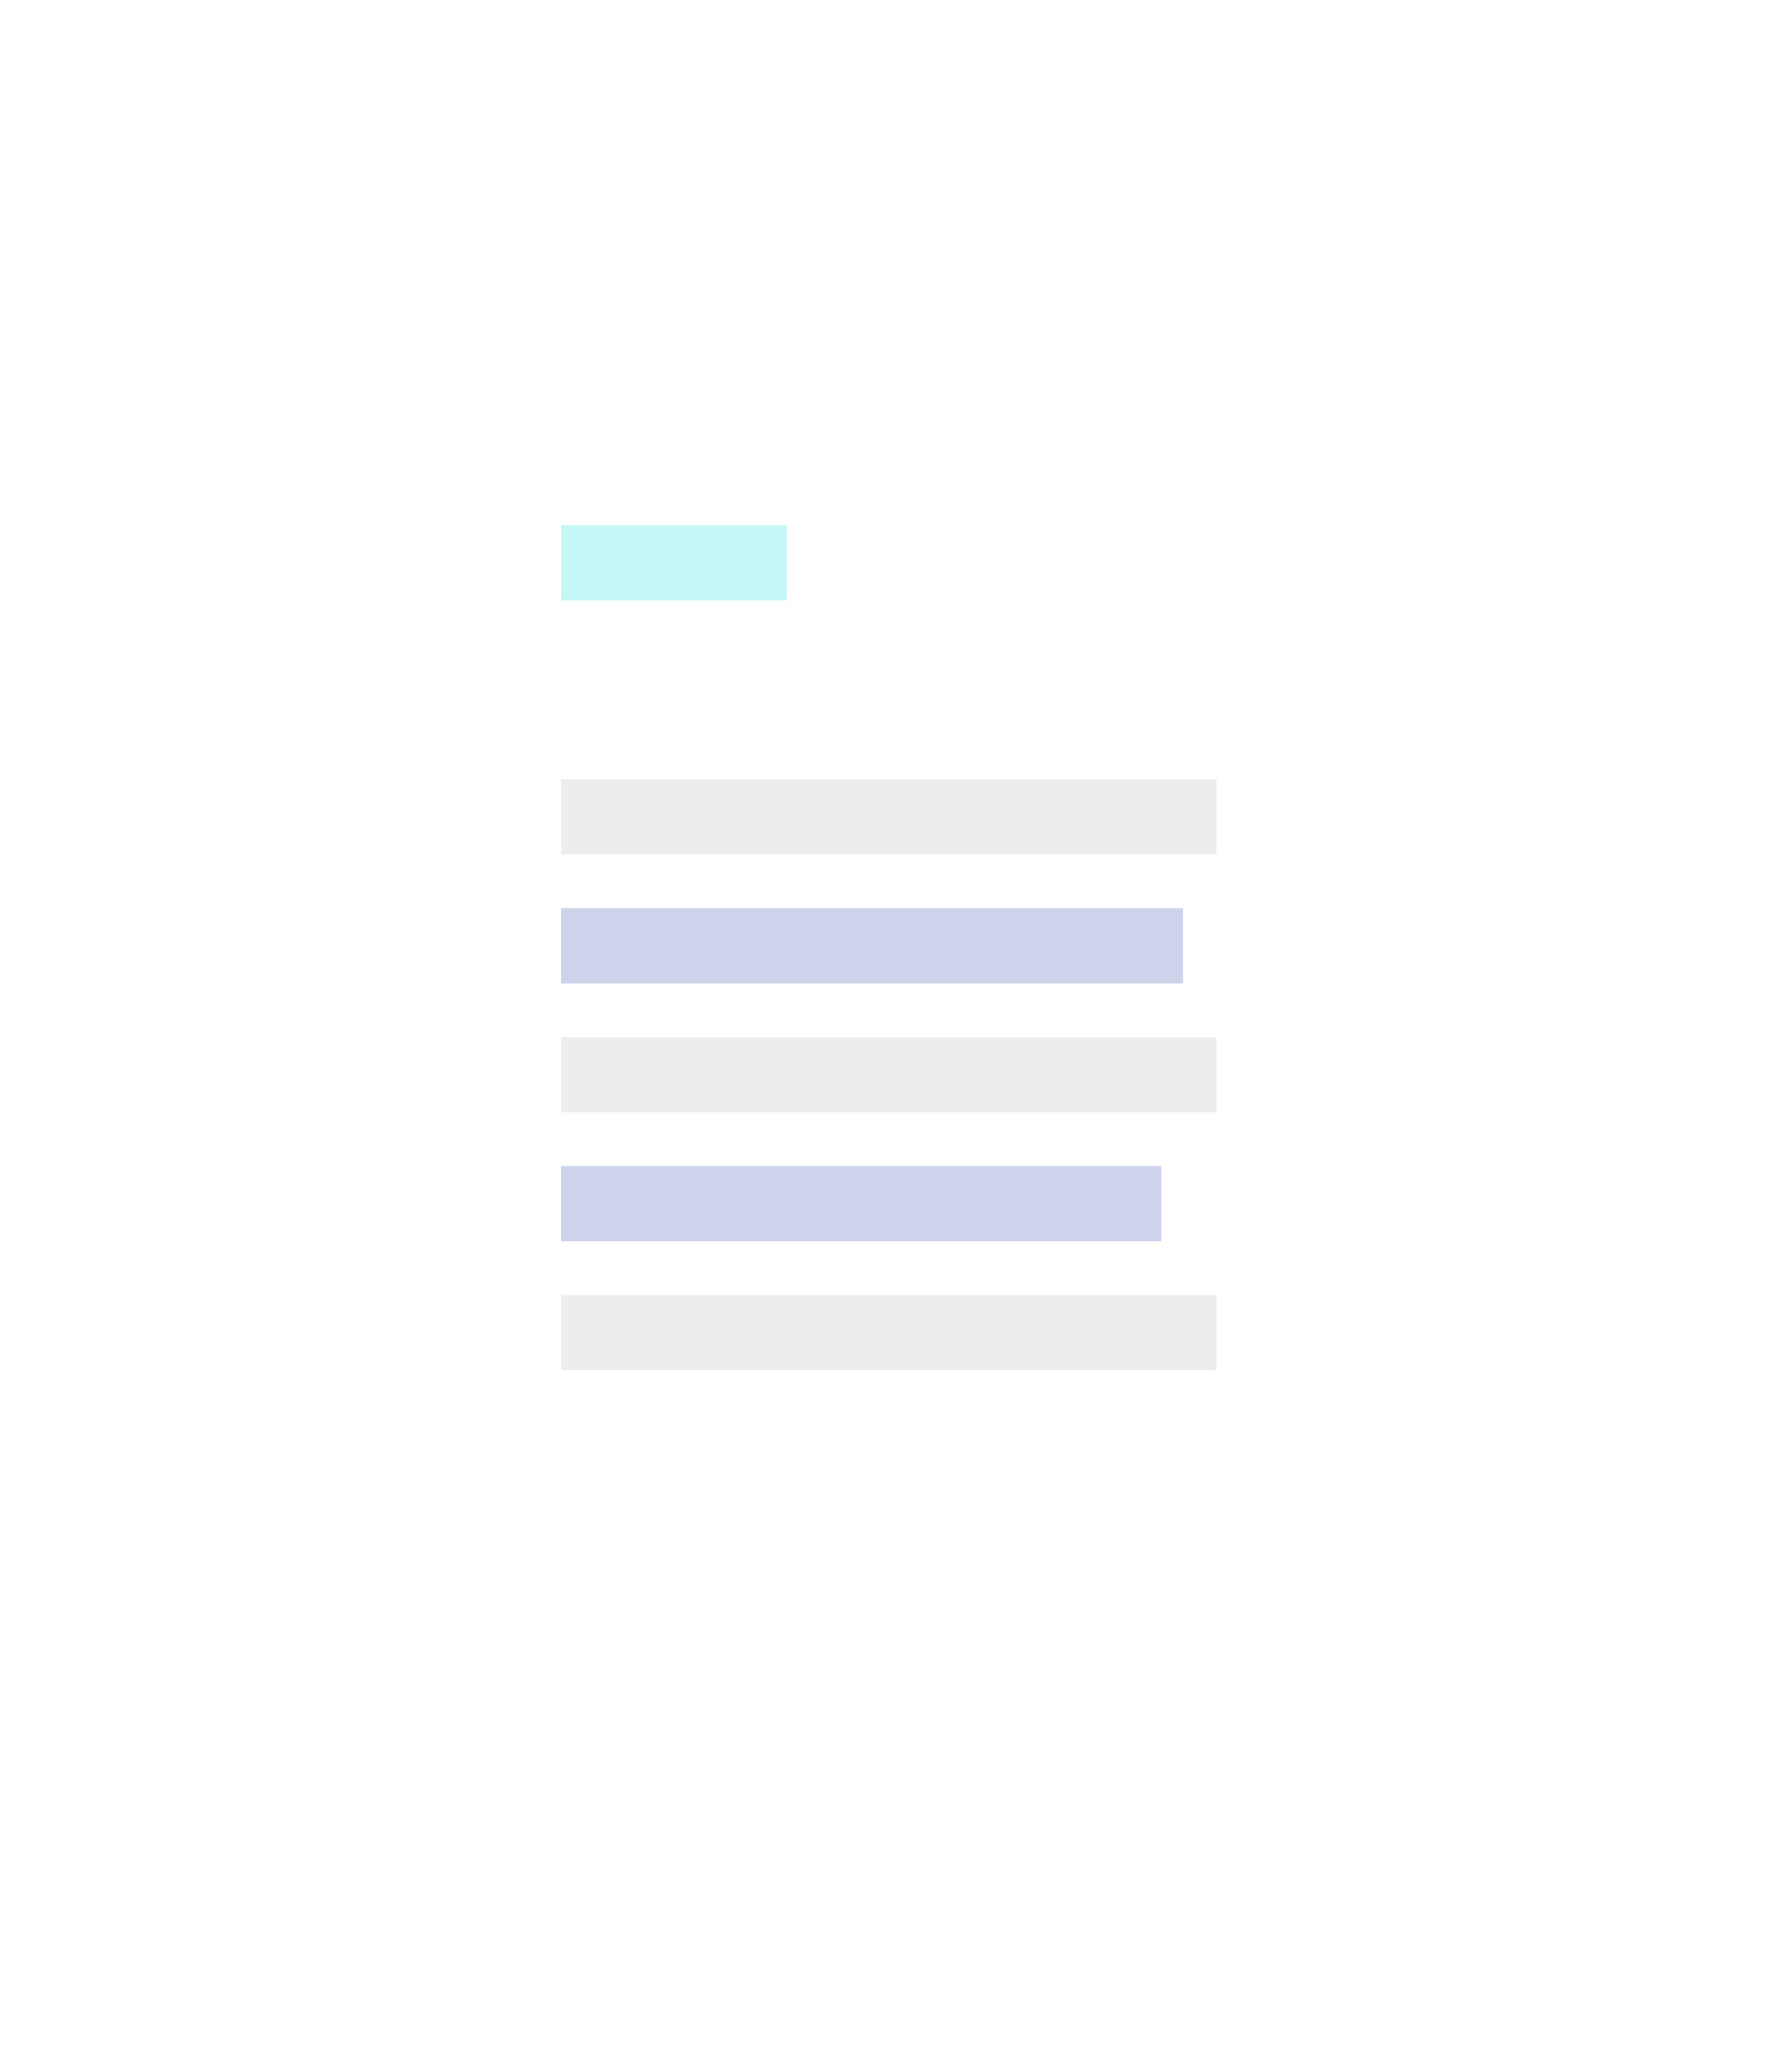 <svg xmlns="http://www.w3.org/2000/svg" xmlns:xlink="http://www.w3.org/1999/xlink" width="135.575" height="156.704" viewBox="0 0 135.575 156.704">
  <defs>
    <filter id="Rectangle_246" x="0" y="0" width="135.575" height="156.704" filterUnits="userSpaceOnUse">
      <feOffset dy="3" input="SourceAlpha"/>
      <feGaussianBlur stdDeviation="10" result="blur"/>
      <feFlood flood-opacity="0.071"/>
      <feComposite operator="in" in2="blur"/>
      <feComposite in="SourceGraphic"/>
    </filter>
  </defs>
  <g id="Group_1406" data-name="Group 1406" transform="translate(-505.715 -5113.906)">
    <g transform="matrix(1, 0, 0, 1, 505.71, 5113.91)" filter="url(#Rectangle_246)">
      <rect id="Rectangle_246-2" data-name="Rectangle 246" width="75.575" height="96.704" rx="5" transform="translate(30 27)" fill="#fff"/>
    </g>
    <rect id="Rectangle_247" data-name="Rectangle 247" width="47.038" height="5.688" transform="translate(548.171 5182.601)" fill="rgba(0,36,156,0.2)"/>
    <rect id="Rectangle_248" data-name="Rectangle 248" width="49.571" height="5.688" transform="translate(548.171 5192.354)" fill="rgba(195,195,195,0.3)"/>
    <rect id="Rectangle_249" data-name="Rectangle 249" width="45.404" height="5.688" transform="translate(548.171 5202.105)" fill="rgba(0,36,156,0.2)"/>
    <rect id="Rectangle_250" data-name="Rectangle 250" width="49.571" height="5.688" transform="translate(548.171 5211.856)" fill="rgba(195,195,195,0.3)"/>
    <rect id="Rectangle_251" data-name="Rectangle 251" width="17.065" height="5.688" transform="translate(548.171 5153.631)" fill="rgba(59,229,221,0.3)"/>
    <rect id="Rectangle_252" data-name="Rectangle 252" width="49.571" height="5.688" transform="translate(548.171 5172.85)" fill="rgba(195,195,195,0.3)"/>
  </g>
</svg>

